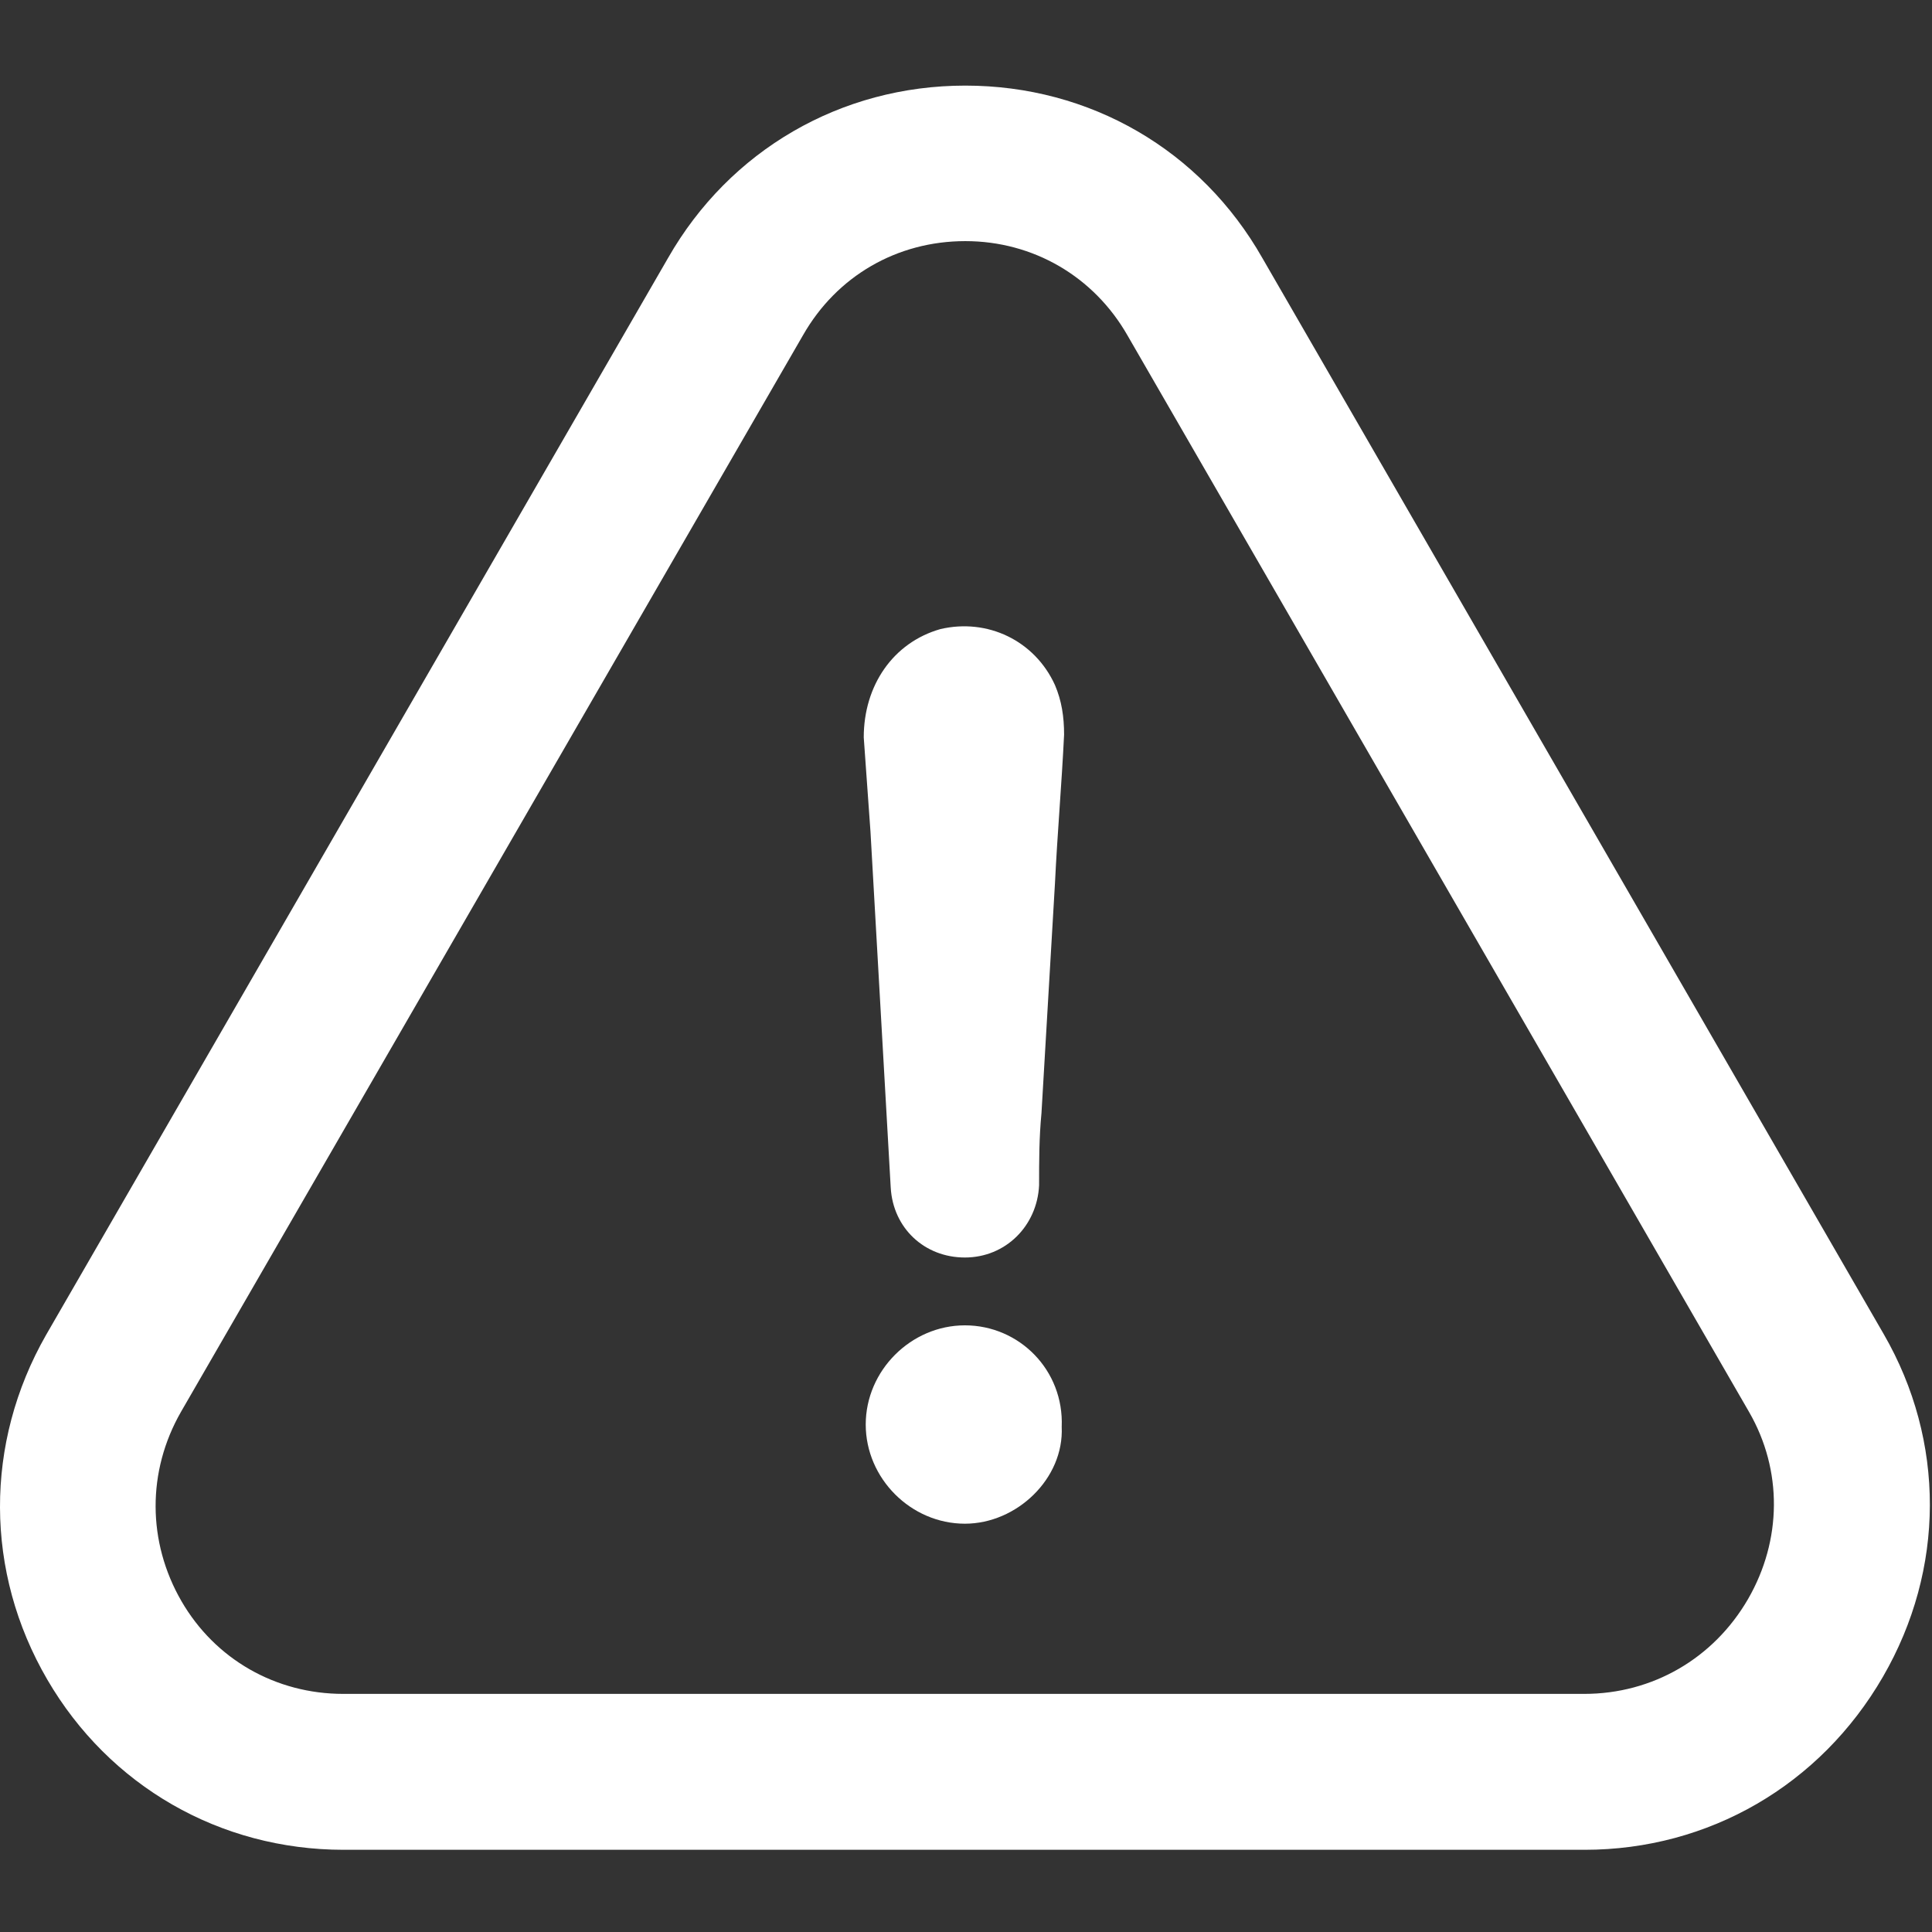 <?xml version="1.0" encoding="UTF-8"?> <svg xmlns="http://www.w3.org/2000/svg" xmlns:xlink="http://www.w3.org/1999/xlink" width="400px" height="400px" viewBox="0 0 400 400"><rect x="0" y="0" width="400" height="400" fill="#333333" stroke="none"/> <!-- Generator: Sketch 52.6 (67491) - http://www.bohemiancoding.com/sketch --> <title>2</title> <desc>Created with Sketch.</desc> <g id="2" stroke="none" stroke-width="1" fill="none" fill-rule="evenodd"> <g id="warning" transform="translate(0, 17)" fill="#FFFFFF"> <path d="M199.774,257.398 C188.604,257.398 179.24,266.761 179.24,277.932 C179.24,289.102 188.604,298.466 199.774,298.466 C210.534,298.466 220.308,289.102 219.815,278.425 C220.308,266.679 211.027,257.398 199.774,257.398 Z" id="Path"></path> <path d="M389.836,330.17 C402.731,307.911 402.813,281.382 390,259.205 L261.376,36.453 C248.645,14.03 225.647,0.724 199.856,0.724 C174.066,0.724 151.068,14.113 138.337,36.371 L9.548,259.369 C-3.265,281.792 -3.183,308.486 9.795,330.745 C22.608,352.757 45.524,365.981 71.15,365.981 L328.07,365.981 C353.778,365.981 376.858,352.593 389.836,330.17 Z M361.91,314.071 C354.764,326.392 342.115,333.702 327.988,333.702 L71.068,333.702 C57.105,333.702 44.538,326.556 37.556,314.482 C30.493,302.244 30.411,287.624 37.474,275.303 L166.263,52.388 C173.244,40.149 185.729,32.922 199.856,32.922 C213.901,32.922 226.468,40.232 233.45,52.47 L362.156,275.386 C369.055,287.377 368.973,301.833 361.91,314.071 Z" id="Shape" fill-rule="nonzero"></path> <path d="M194.682,113.25 C184.908,116.043 178.83,124.913 178.83,135.673 C179.322,142.162 179.733,148.733 180.226,155.221 C181.622,179.944 183.018,204.174 184.415,228.897 C184.908,237.275 191.396,243.353 199.774,243.353 C208.152,243.353 214.723,236.864 215.133,228.404 C215.133,223.312 215.133,218.63 215.626,213.455 C216.53,197.603 217.515,181.751 218.419,165.899 C218.912,155.632 219.815,145.365 220.308,135.098 C220.308,131.402 219.815,128.117 218.419,124.831 C214.23,115.632 204.456,110.95 194.682,113.25 Z" id="Path"></path> </g> </g> </svg> 